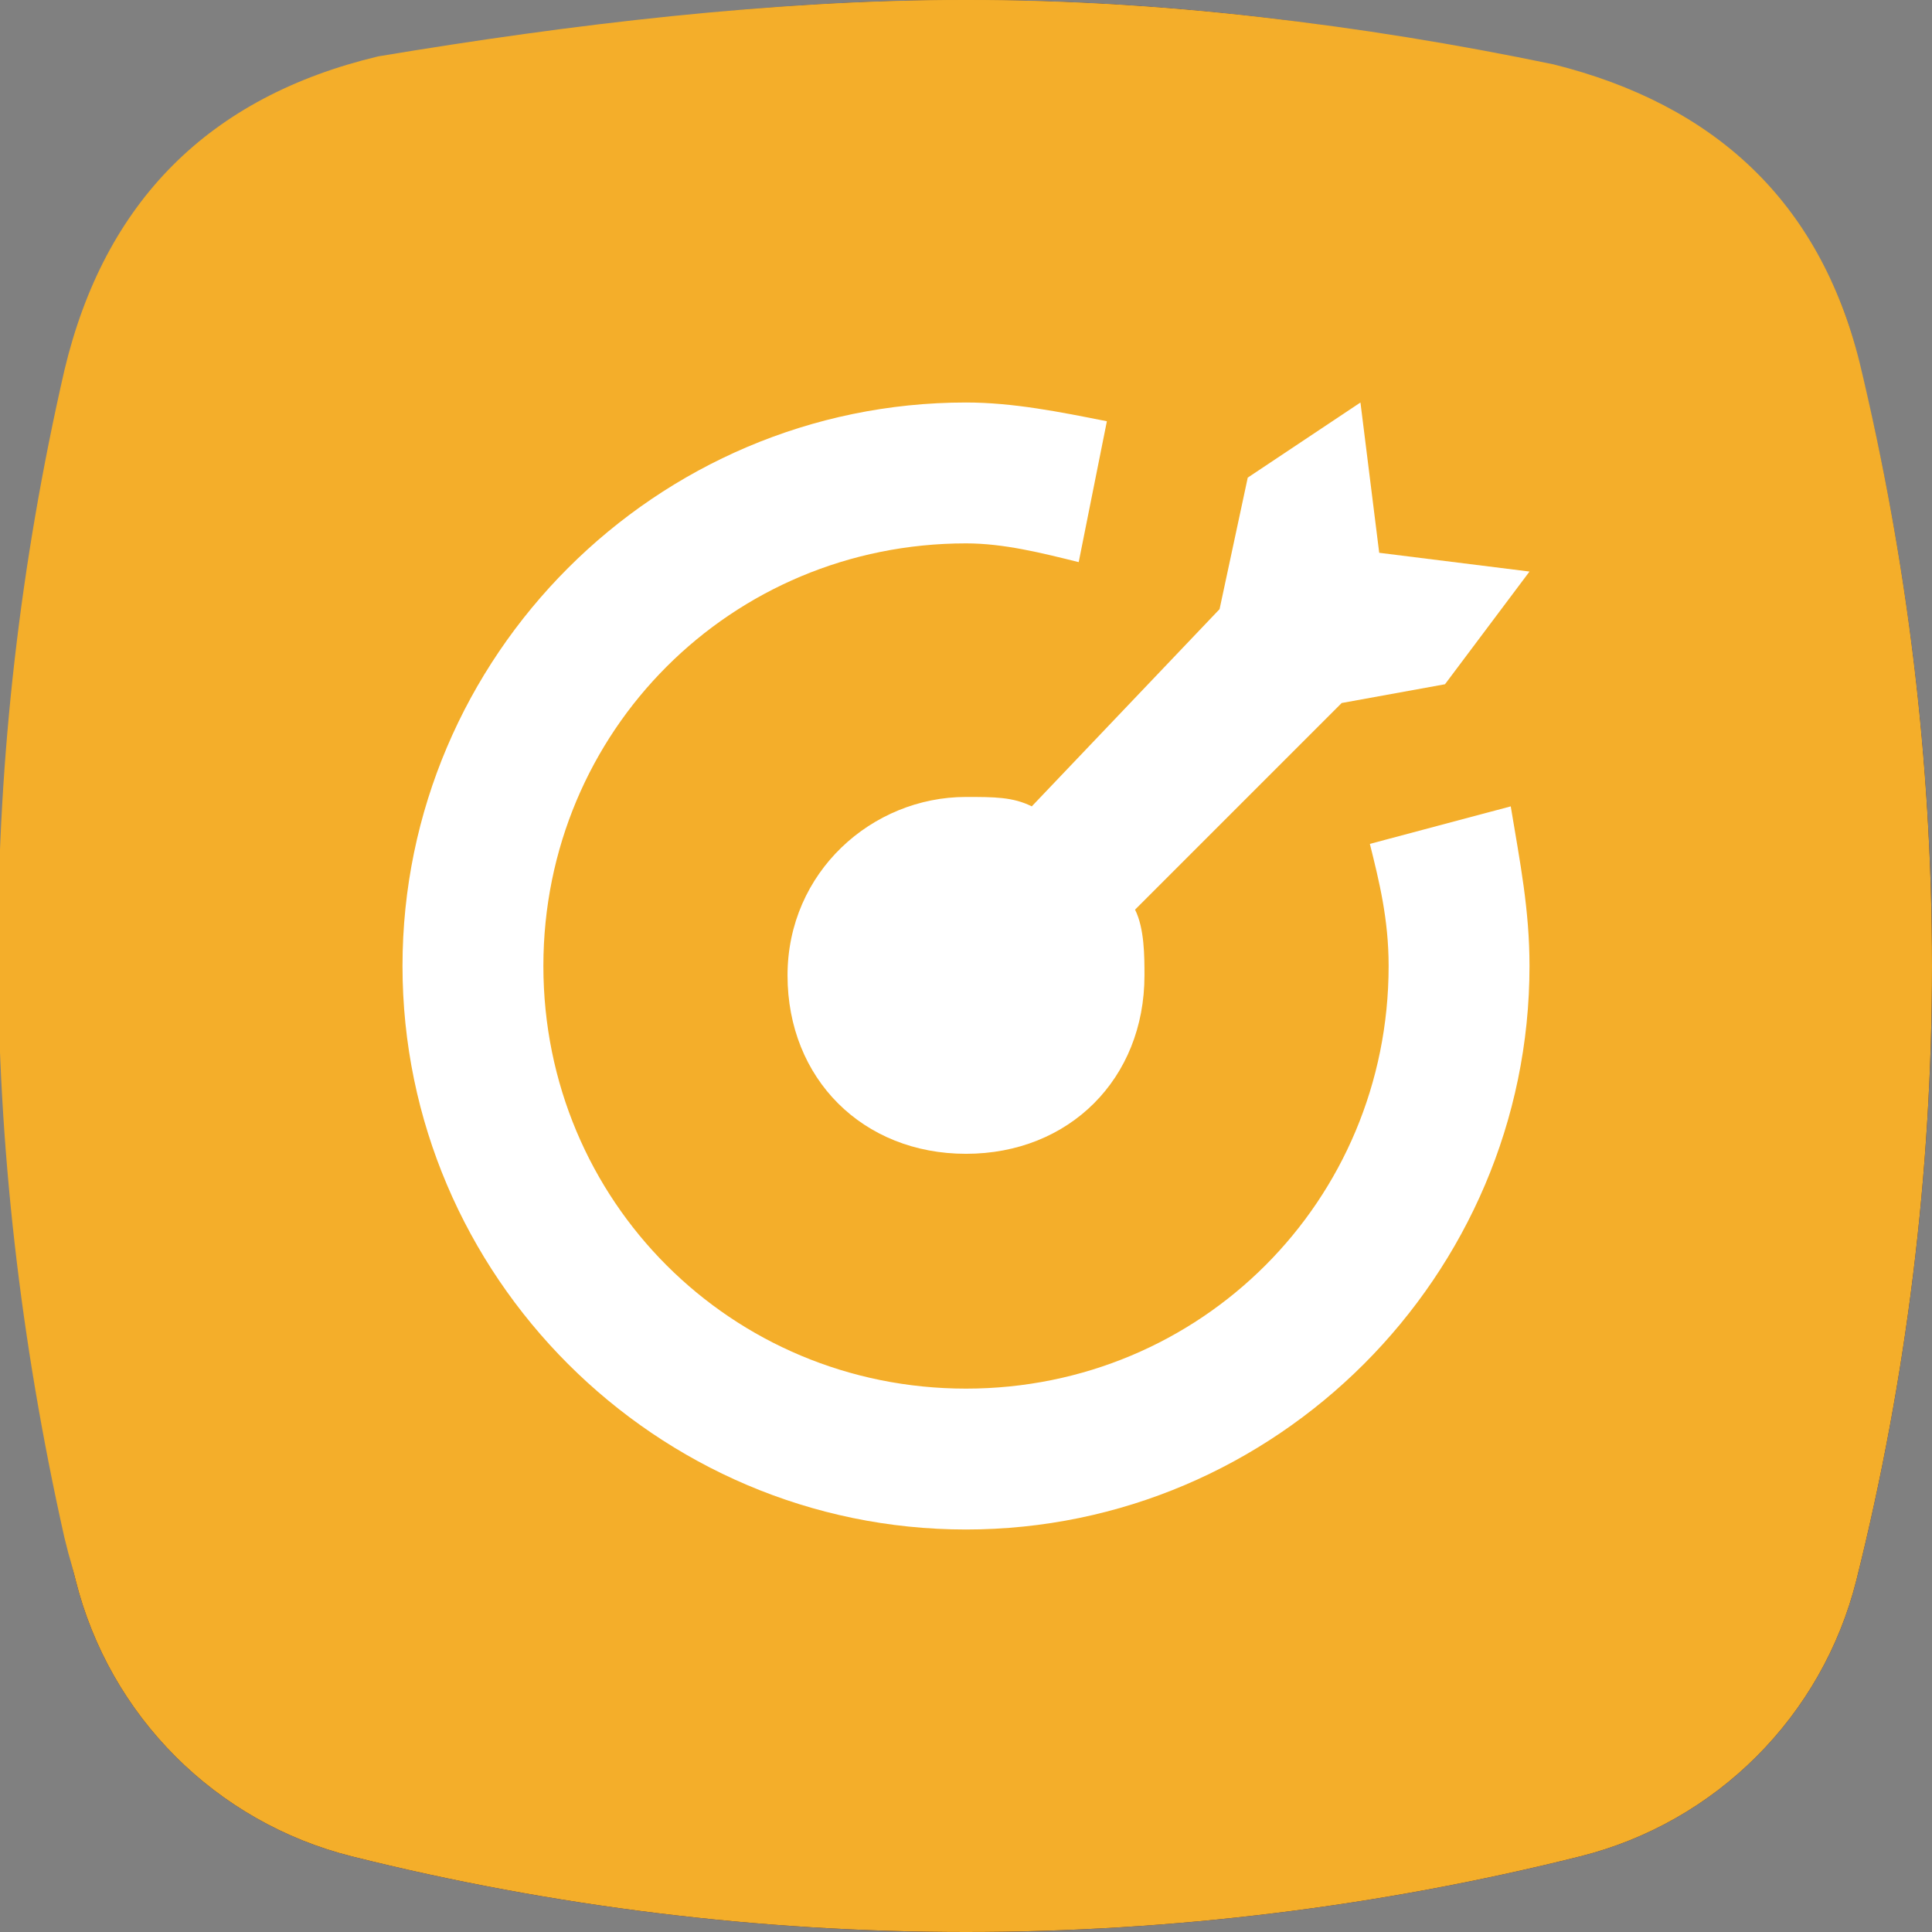 <svg width="24" height="24" viewBox="0 0 24 24" fill="none" xmlns="http://www.w3.org/2000/svg">
<rect x="0" y="0" width="24" height="24" fill="#808080" stroke="none"/>
<path d="M23.061 19.628C24.313 14.62 24.313 9.38 23.061 4.372C22.638 2.681 21.319 1.362 19.628 0.939C14.62 -0.313 9.38 -0.313 4.372 0.939C2.681 1.362 1.362 2.681 0.939 4.372C-0.313 9.38 -0.313 14.62 0.939 19.628C1.362 21.319 2.681 22.638 4.372 23.061C9.38 24.313 14.62 24.313 19.628 23.061C21.319 22.638 22.638 21.319 23.061 19.628Z" fill="#1A0D3F"/>
<path d="M23.061 19.628C24.313 14.62 24.313 9.38 23.061 4.372C22.638 2.681 21.319 1.362 19.628 0.939C14.62 -0.313 9.38 -0.313 4.372 0.939C2.681 1.362 1.362 2.681 0.939 4.372C-0.313 9.38 -0.313 14.62 0.939 19.628C1.362 21.319 2.681 22.638 4.372 23.061C9.38 24.313 14.62 24.313 19.628 23.061C21.319 22.638 22.638 21.319 23.061 19.628Z" fill="#F4AE2A"/>
<path fill-rule="evenodd" clip-rule="evenodd" d="M7.25 6.75C6.145 6.75 5.25 7.645 5.25 8.75V14.2C5.25 15.305 6.145 16.2 7.25 16.2H12.154L15.019 19.802C15.137 19.95 15.376 19.867 15.376 19.677V16.2H16.75C17.855 16.2 18.75 15.305 18.75 14.2V8.75C18.75 7.645 17.855 6.75 16.75 6.75H7.25Z" fill="white"/>
<g clip-path="url(#clip0)">
<path d="M12 0C14.4 0 16.9 0.3 19.3 0.8C21.3 1.3 22.6 2.5 23.1 4.5C24.3 9.5 24.3 14.5 23 19.5C22.5 21.4 21.2 22.6 19.4 23C14.5 24.2 9.6 24.2 4.7 23C2.6 22.5 1.3 21.2 0.8 19.1C-0.3 14.2 -0.3 9.4 0.8 4.6C1.3 2.5 2.6 1.2 4.7 0.7C7.1 0.3 9.6 0 12 0Z" fill="#F4AE2A"/>
<path d="M12.817 10.017C12.583 9.9 12.35 9.9 12 9.9C10.833 9.9 9.783 10.833 9.783 12.117C9.783 13.4 10.717 14.333 12 14.333C13.283 14.333 14.217 13.4 14.217 12.117C14.217 11.883 14.217 11.533 14.1 11.3L16.667 8.733L17.95 8.5L19 7.1L17.133 6.867L16.9 5L15.5 5.933L15.15 7.567L12.817 10.017Z" fill="white"/>
<path d="M17.017 10.483C17.133 10.95 17.25 11.417 17.25 12C17.25 14.917 14.917 17.25 12 17.25C9.083 17.25 6.75 14.917 6.75 12C6.75 9.083 9.083 6.75 12 6.75C12.467 6.75 12.933 6.867 13.4 6.983L13.75 5.233C13.167 5.117 12.583 5 12 5C8.15 5 5 8.15 5 12C5 15.85 8.15 19 12 19C15.85 19 19 15.85 19 12C19 11.3 18.883 10.717 18.767 10.017L17.017 10.483Z" fill="white"/>
</g>
<defs>
<clipPath id="clip0">
<rect width="24" height="24" fill="white"/>
</clipPath>
</defs>
</svg>